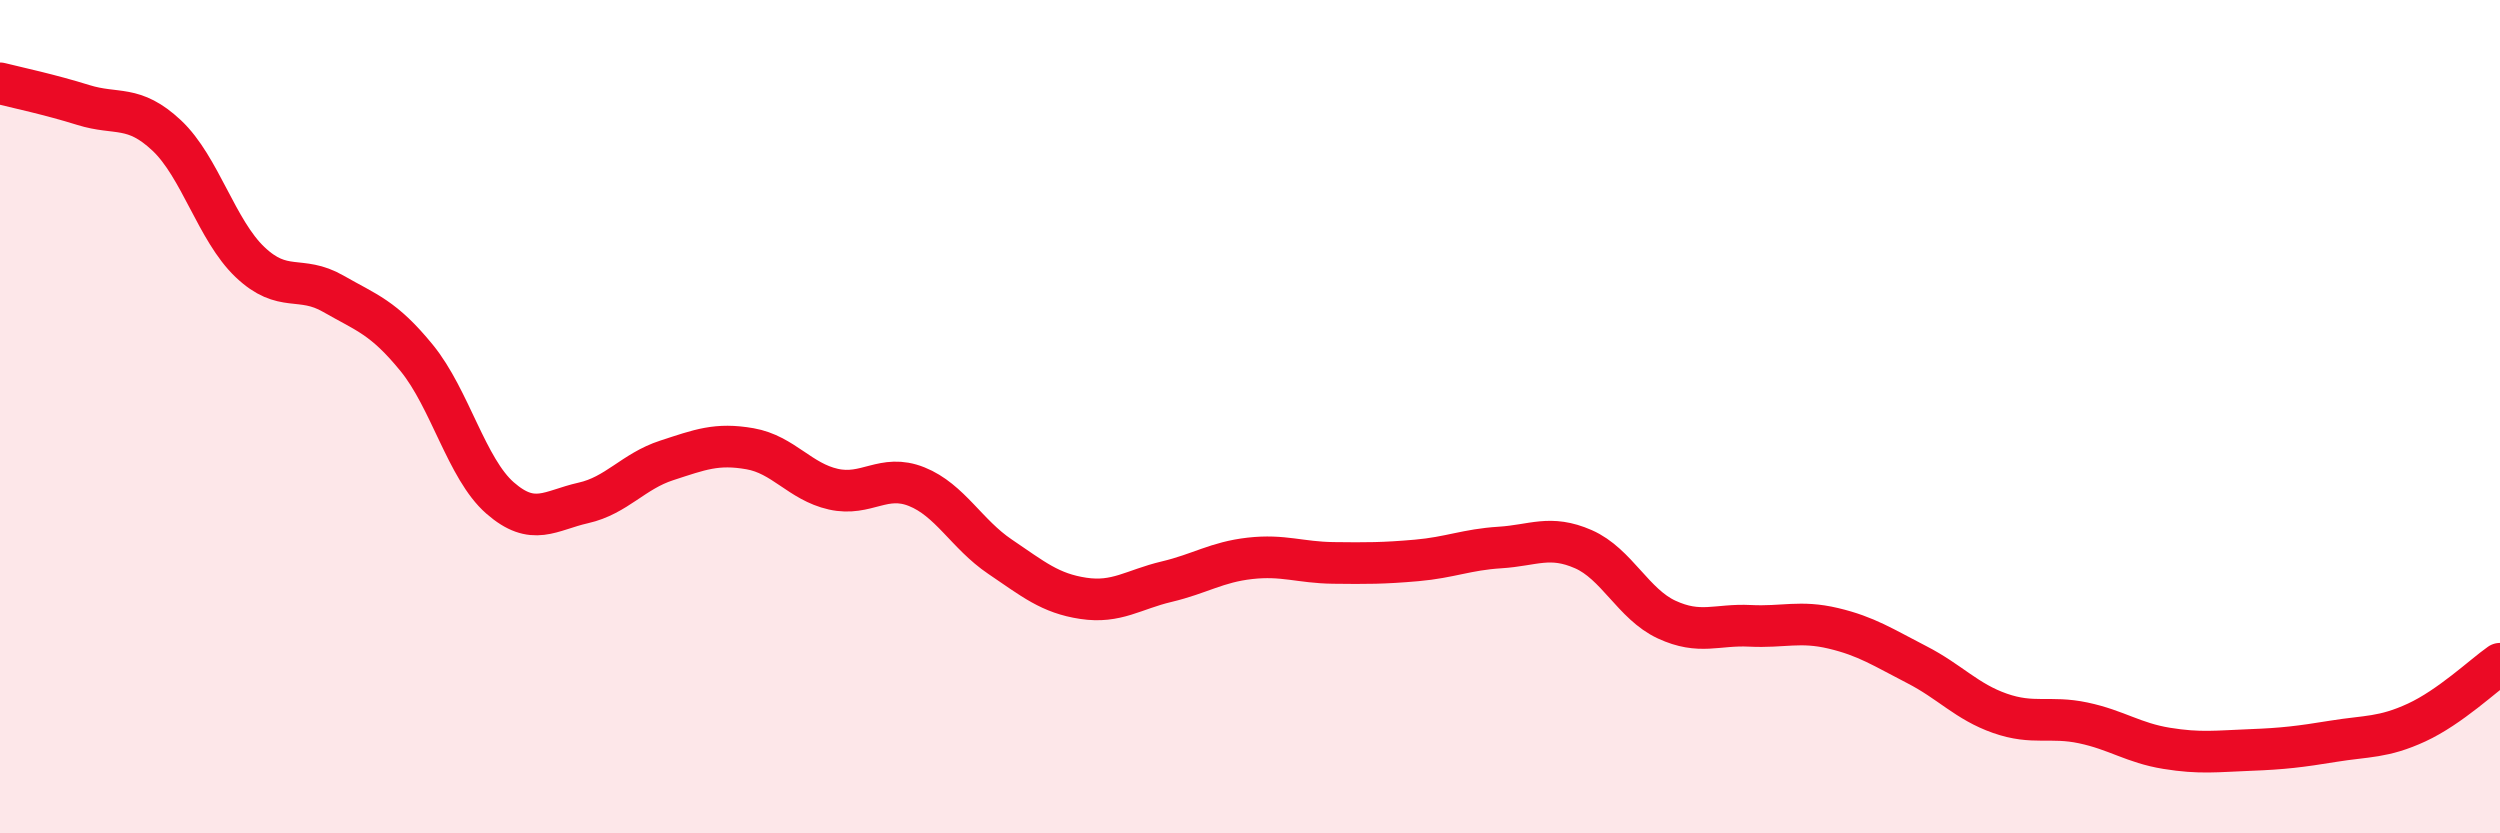 
    <svg width="60" height="20" viewBox="0 0 60 20" xmlns="http://www.w3.org/2000/svg">
      <path
        d="M 0,2 C 0.4,2.1 1.2,2.27 2,2.52 C 2.8,2.77 3.2,2.5 4,3.25 C 4.8,4 5.2,5.53 6,6.29 C 6.8,7.05 7.2,6.59 8,7.05 C 8.8,7.51 9.2,7.61 10,8.59 C 10.8,9.57 11.2,11.25 12,11.95 C 12.8,12.65 13.2,12.25 14,12.07 C 14.8,11.89 15.2,11.31 16,11.05 C 16.8,10.79 17.2,10.63 18,10.77 C 18.8,10.91 19.2,11.56 20,11.74 C 20.8,11.92 21.2,11.36 22,11.68 C 22.8,12 23.2,12.82 24,13.36 C 24.8,13.9 25.2,14.24 26,14.36 C 26.8,14.48 27.2,14.15 28,13.96 C 28.8,13.77 29.2,13.49 30,13.4 C 30.8,13.31 31.2,13.5 32,13.51 C 32.8,13.52 33.2,13.52 34,13.45 C 34.8,13.38 35.2,13.19 36,13.14 C 36.8,13.09 37.2,12.83 38,13.18 C 38.8,13.53 39.2,14.5 40,14.87 C 40.8,15.24 41.2,14.98 42,15.02 C 42.8,15.06 43.2,14.89 44,15.08 C 44.8,15.27 45.2,15.54 46,15.95 C 46.8,16.36 47.2,16.84 48,17.12 C 48.8,17.4 49.2,17.18 50,17.35 C 50.8,17.52 51.2,17.83 52,17.96 C 52.8,18.09 53.2,18.03 54,18 C 54.8,17.97 55.2,17.92 56,17.79 C 56.8,17.66 57.2,17.71 58,17.34 C 58.8,16.97 59.6,16.21 60,15.93L60 20L0 20Z"
        fill="#EB0A25"
        opacity="0.1"
        stroke-linecap="round"
        stroke-linejoin="round"
      />
      <path
        d="M 0,2 C 0.4,2.1 1.2,2.27 2,2.52 C 2.8,2.77 3.2,2.5 4,3.25 C 4.8,4 5.2,5.53 6,6.29 C 6.8,7.05 7.2,6.59 8,7.05 C 8.8,7.51 9.2,7.61 10,8.59 C 10.8,9.57 11.2,11.25 12,11.95 C 12.8,12.65 13.2,12.25 14,12.07 C 14.8,11.89 15.2,11.31 16,11.05 C 16.8,10.79 17.2,10.63 18,10.77 C 18.8,10.91 19.2,11.56 20,11.74 C 20.8,11.92 21.2,11.36 22,11.68 C 22.8,12 23.2,12.82 24,13.36 C 24.8,13.9 25.2,14.24 26,14.36 C 26.8,14.48 27.2,14.15 28,13.96 C 28.8,13.77 29.2,13.49 30,13.4 C 30.8,13.31 31.2,13.5 32,13.51 C 32.8,13.52 33.2,13.52 34,13.45 C 34.8,13.38 35.2,13.19 36,13.14 C 36.8,13.09 37.2,12.83 38,13.18 C 38.8,13.53 39.2,14.5 40,14.87 C 40.8,15.24 41.2,14.98 42,15.02 C 42.8,15.06 43.2,14.89 44,15.08 C 44.8,15.27 45.2,15.54 46,15.95 C 46.8,16.36 47.2,16.84 48,17.12 C 48.8,17.4 49.2,17.18 50,17.35 C 50.8,17.52 51.2,17.83 52,17.96 C 52.8,18.09 53.2,18.03 54,18 C 54.8,17.97 55.2,17.92 56,17.79 C 56.8,17.66 57.2,17.71 58,17.34 C 58.8,16.97 59.6,16.21 60,15.93"
        stroke="#EB0A25"
        stroke-width="1"
        fill="none"
        stroke-linecap="round"
        stroke-linejoin="round"
      />
    </svg>
  